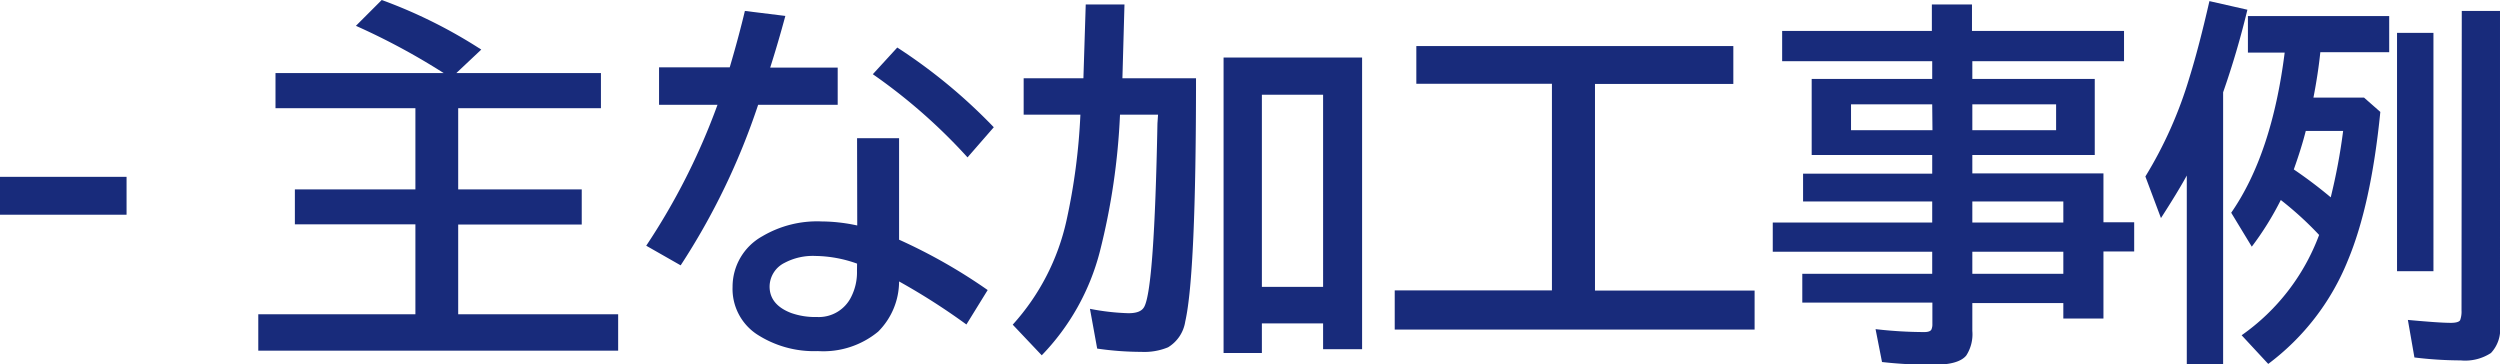 <svg xmlns="http://www.w3.org/2000/svg" viewBox="0 0 290.38 42.32"><defs><style>.cls-1{fill:#182b7b;}</style></defs><g id="レイヤー_2" data-name="レイヤー 2"><g id="テキスト"><path class="cls-1" d="M0,20.54H14.7v4.4H0Z"/><path class="cls-1" d="M51.54,8.49A78.5,78.5,0,0,0,41.34,3l3-3A57.56,57.56,0,0,1,55.9,5.76L53,8.49h16.8v4.08H53.22V22H67.57v4.08H53.22V36.5H71.8v4.23H30V36.5H48.25V26.06h-14V22h14V12.57H32V8.49Z"/><path class="cls-1" d="M76.55,7.82h8.21c.73-2.48,1.31-4.66,1.76-6.55l4.7.58q-.85,3.15-1.76,6H97.3v4.32H88.06a80.19,80.19,0,0,1-9,18.65l-4-2.28a76.78,76.78,0,0,0,8.28-16.37H76.55Zm23,8.23h4.88V27.84a63.32,63.32,0,0,1,10.29,5.85l-2.47,4a76.19,76.19,0,0,0-7.82-5A8.26,8.26,0,0,1,102,38.52a10,10,0,0,1-7,2.26,12.16,12.16,0,0,1-7.16-2,6.32,6.32,0,0,1-2.75-5.46,6.7,6.7,0,0,1,3.46-5.88,12.51,12.51,0,0,1,6.88-1.72,20,20,0,0,1,4.14.47Zm0,14.57a14.76,14.76,0,0,0-4.83-.89,7,7,0,0,0-3.59.8,3.1,3.1,0,0,0-1.74,2.75c0,1.4.83,2.43,2.49,3.07a8.34,8.34,0,0,0,3,.47,4.19,4.19,0,0,0,4-2.36,6.3,6.3,0,0,0,.66-3Zm12.83-12.34a64.82,64.82,0,0,0-11-9.66l2.84-3.1a63,63,0,0,1,11.21,9.26Z"/><path class="cls-1" d="M134.51,13.32h-4.42a78.17,78.17,0,0,1-2.34,15.9A27,27,0,0,1,121,41.27l-3.37-3.56a26.53,26.53,0,0,0,6.25-12.12,72,72,0,0,0,1.61-12.27h-6.59V9.09h6.94l.27-8.57h4.5l-.24,8.57h8.55q0,22.76-1.25,28.25a4.24,4.24,0,0,1-2,3,7.2,7.2,0,0,1-3.1.53,36.28,36.28,0,0,1-5.13-.38l-.84-4.62a26.82,26.82,0,0,0,4.47.51c1,0,1.59-.25,1.85-.77q1.16-2.22,1.52-21.27Zm23.7-6.64V40.56h-4.53v-3h-7.11V41h-4.45V6.68ZM146.57,11V33.32h7.11V11Z"/><path class="cls-1" d="M185.26,9.75v24H203.8v4.53H162V33.73h18.26v-24H164.51V5.35h36.82v4.4Z"/><path class="cls-1" d="M224.43,9.17V7.11H207V3.59h17.39V.52h4.66V3.59h17.66V7.11H229.09V9.17h14.22V18H229.09v2.14h15.23v5.68h3.57v3.39h-3.57V37h-4.66v-1.8H229.09v3.24a4.54,4.54,0,0,1-.71,2.86c-.6.72-1.86,1.07-3.78,1.07a50.92,50.92,0,0,1-6-.32l-.75-3.82a50,50,0,0,0,5.65.34q.69,0,.84-.3a1.5,1.5,0,0,0,.11-.64V35.15H209.34V31.8h15.09V29.24H205.91V25.85h18.52V23.4h-15V20.17h15V18h-14V9.17Zm0,2.95H215v3h9.46Zm4.66,0v3h9.73v-3Zm0,13.73h10.57V23.4H229.09Zm0,5.95h10.57V29.24H229.09Z"/><path class="cls-1" d="M258.22,10.72v31.6H254V20.39c-.78,1.42-1.79,3.06-3,4.94l-1.81-4.83A48.36,48.36,0,0,0,254.31,9c.73-2.34,1.5-5.29,2.32-8.87l4.41,1A98.73,98.73,0,0,1,258.22,10.72Zm10.49.62h5.88L276.48,13q-1.07,10.79-3.78,17.27a28.1,28.1,0,0,1-9.24,12l-3.09-3.33a24.77,24.77,0,0,0,9-11.65,39.08,39.08,0,0,0-4.45-4.06,35,35,0,0,1-3.37,5.42l-2.39-3.94q4.73-6.82,6.21-18.6h-4.27V1.87h16.41V6.06h-8Q269.26,8.51,268.71,11.34Zm-.89,3.87c-.33,1.3-.79,2.79-1.39,4.47a52.7,52.7,0,0,1,4.29,3.24,68.19,68.19,0,0,0,1.44-7.71Zm10.6-11.39h4.23V31.5h-4.23Zm7.52-2.55h4.44V37.83A4,4,0,0,1,289.33,41a5.47,5.47,0,0,1-3.52.86,45,45,0,0,1-5.37-.34l-.76-4.36c2.4.22,4.07.34,5,.34.59,0,1-.12,1.08-.34a2.89,2.89,0,0,0,.15-1.1Z"/></g></g></svg>